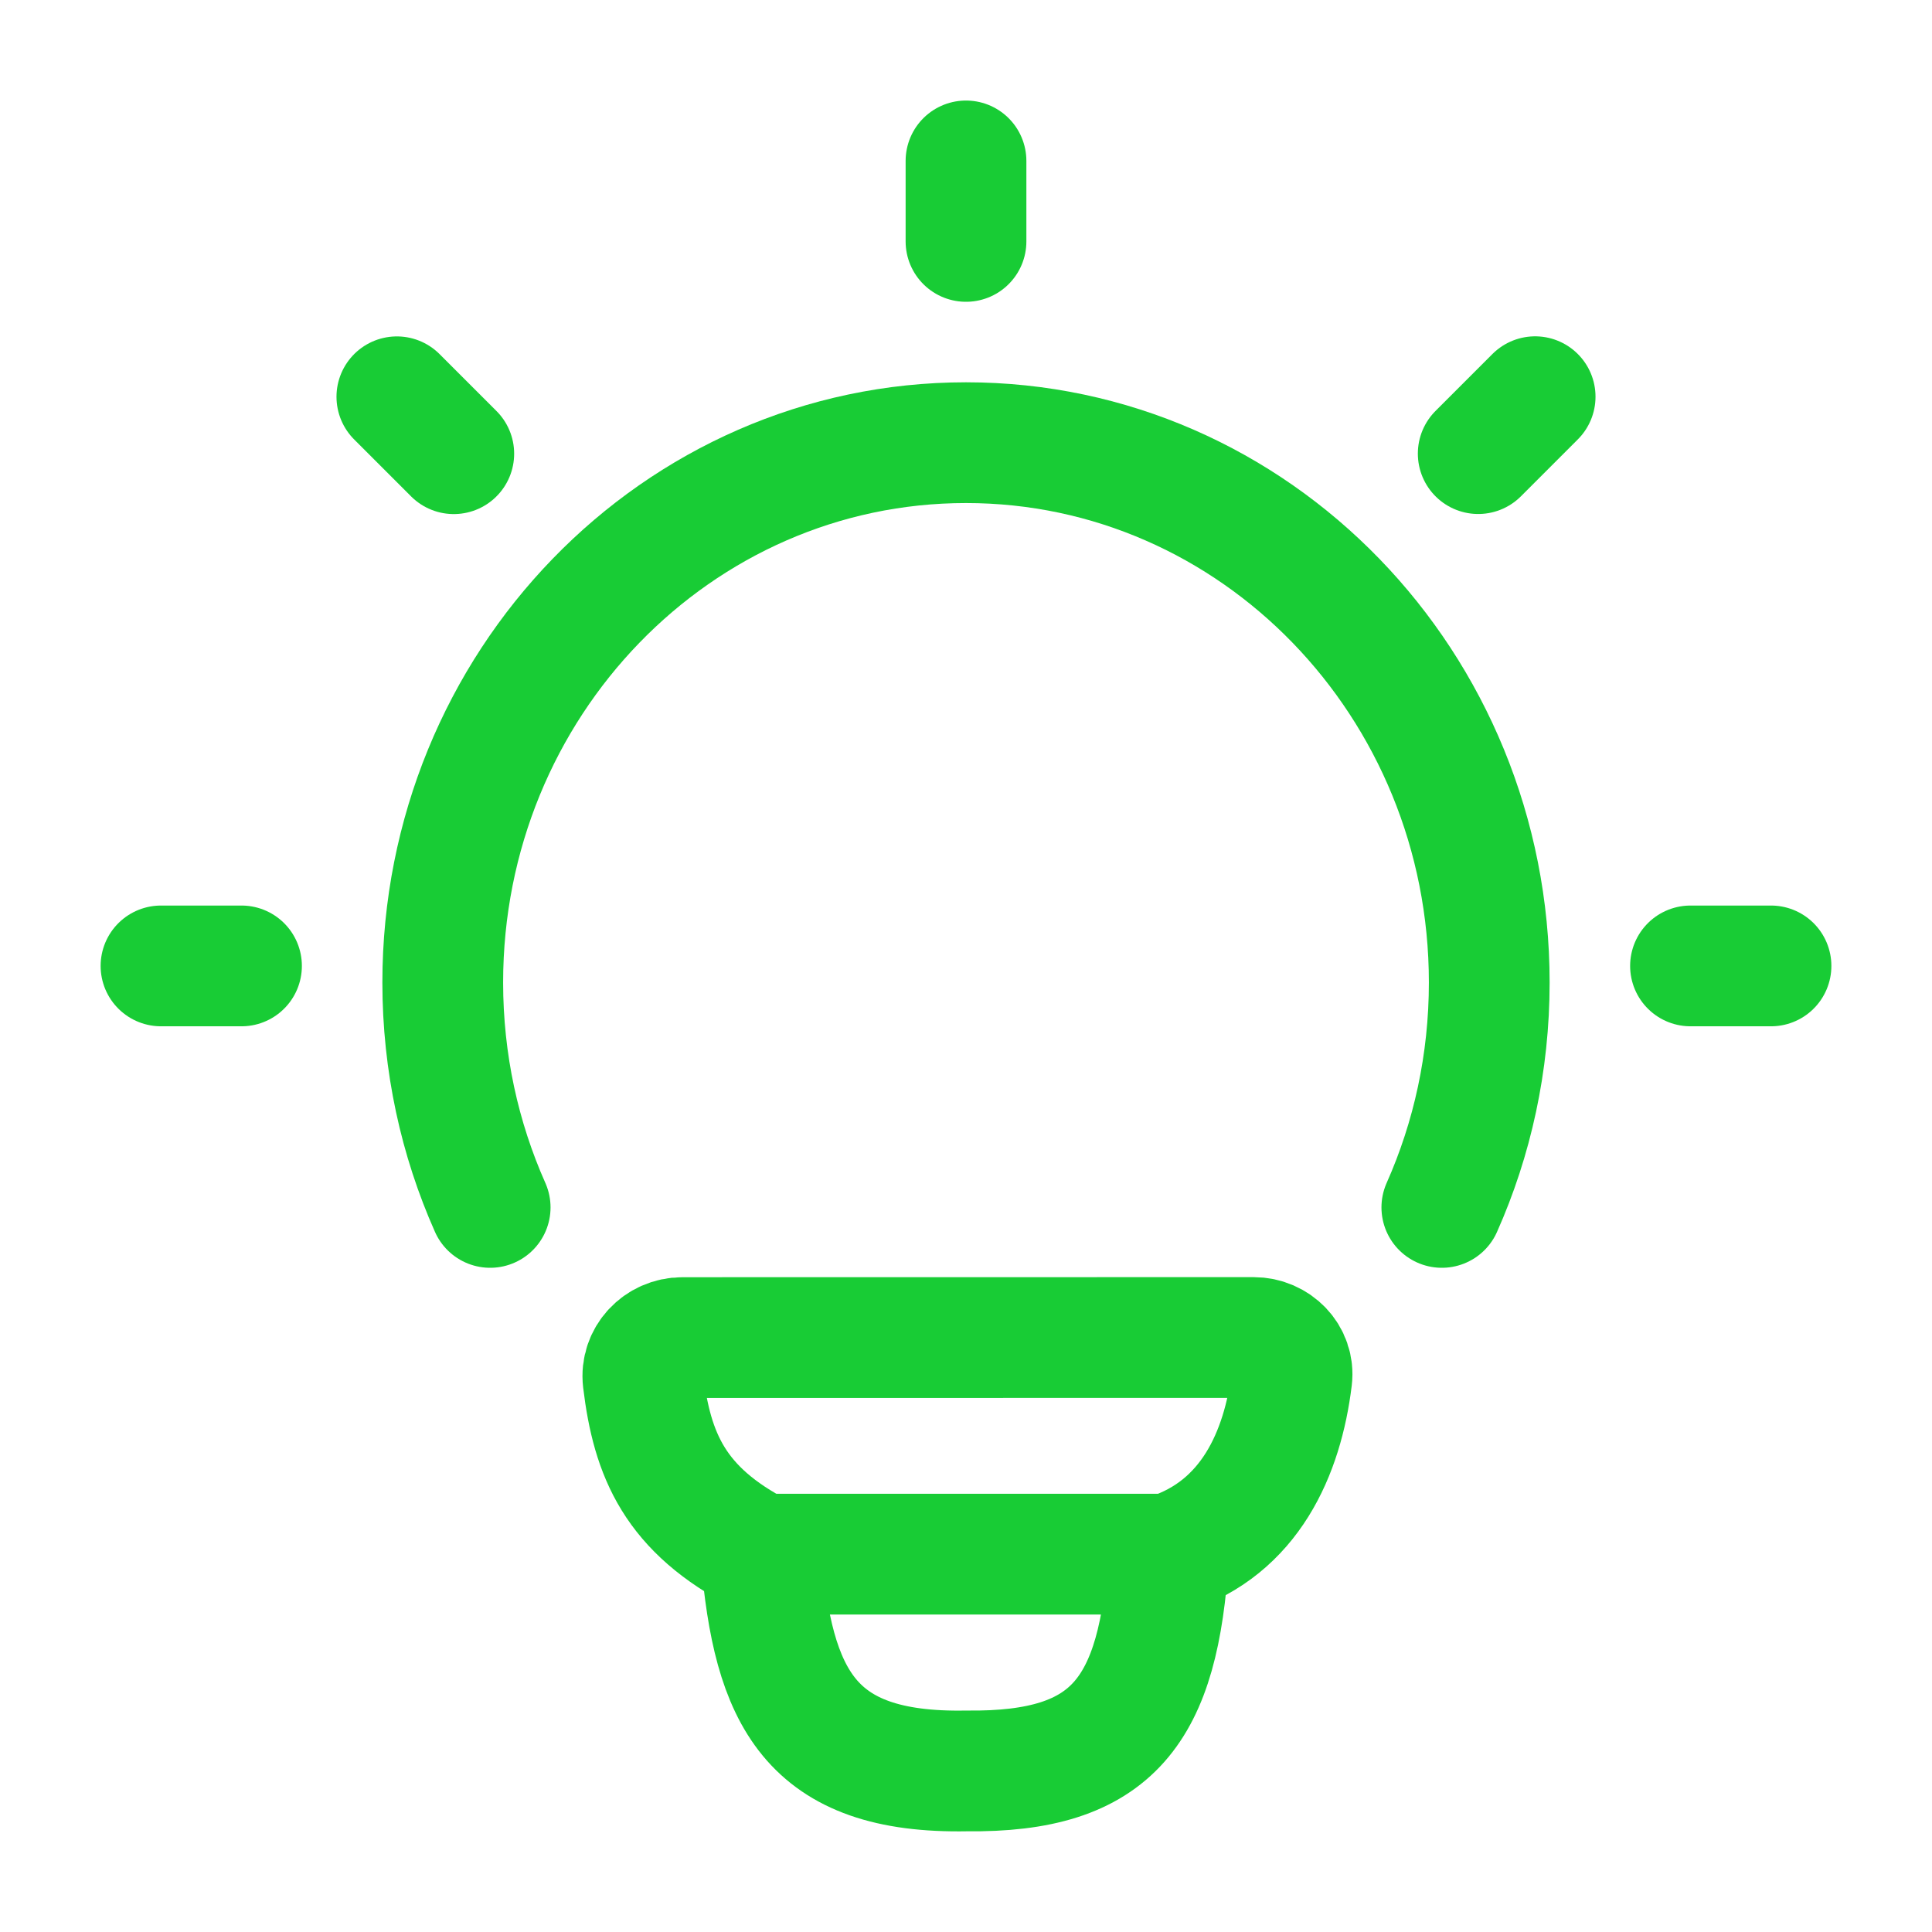 <svg xmlns="http://www.w3.org/2000/svg" viewBox="0 0 24 24" width="24" height="24" color="#18cc35" fill="none">
    <path d="M6.089 14.999C5.711 14.149 5.5 13.202 5.5 12.205C5.5 8.502 8.41 5.499 12 5.499C15.59 5.499 18.5 8.502 18.5 12.205C18.5 13.202 18.289 14.149 17.911 14.999" stroke="currentColor" stroke-width="1.5" stroke-linecap="round" />
    <path d="M12 1.999V2.999" stroke="currentColor" stroke-width="1.5" stroke-linecap="round" stroke-linejoin="round" />
    <path d="M22 11.999H21" stroke="currentColor" stroke-width="1.5" stroke-linecap="round" stroke-linejoin="round" />
    <path d="M3 11.999H2" stroke="currentColor" stroke-width="1.5" stroke-linecap="round" stroke-linejoin="round" />
    <path d="M19.07 4.928L18.363 5.635" stroke="currentColor" stroke-width="1.5" stroke-linecap="round" stroke-linejoin="round" />
    <path d="M5.637 5.636L4.93 4.929" stroke="currentColor" stroke-width="1.5" stroke-linecap="round" stroke-linejoin="round" />
    <path d="M14.517 19.306C15.527 18.979 15.933 18.054 16.047 17.124C16.081 16.846 15.852 16.615 15.572 16.615L8.477 16.616C8.187 16.616 7.955 16.861 7.989 17.149C8.101 18.077 8.383 18.756 9.453 19.306M14.517 19.306C14.517 19.306 9.63 19.306 9.453 19.306M14.517 19.306C14.396 21.251 13.834 22.021 12.007 21.999C10.053 22.035 9.603 21.083 9.453 19.306" stroke="currentColor" stroke-width="1.5" stroke-linecap="round" stroke-linejoin="round" />
</svg>